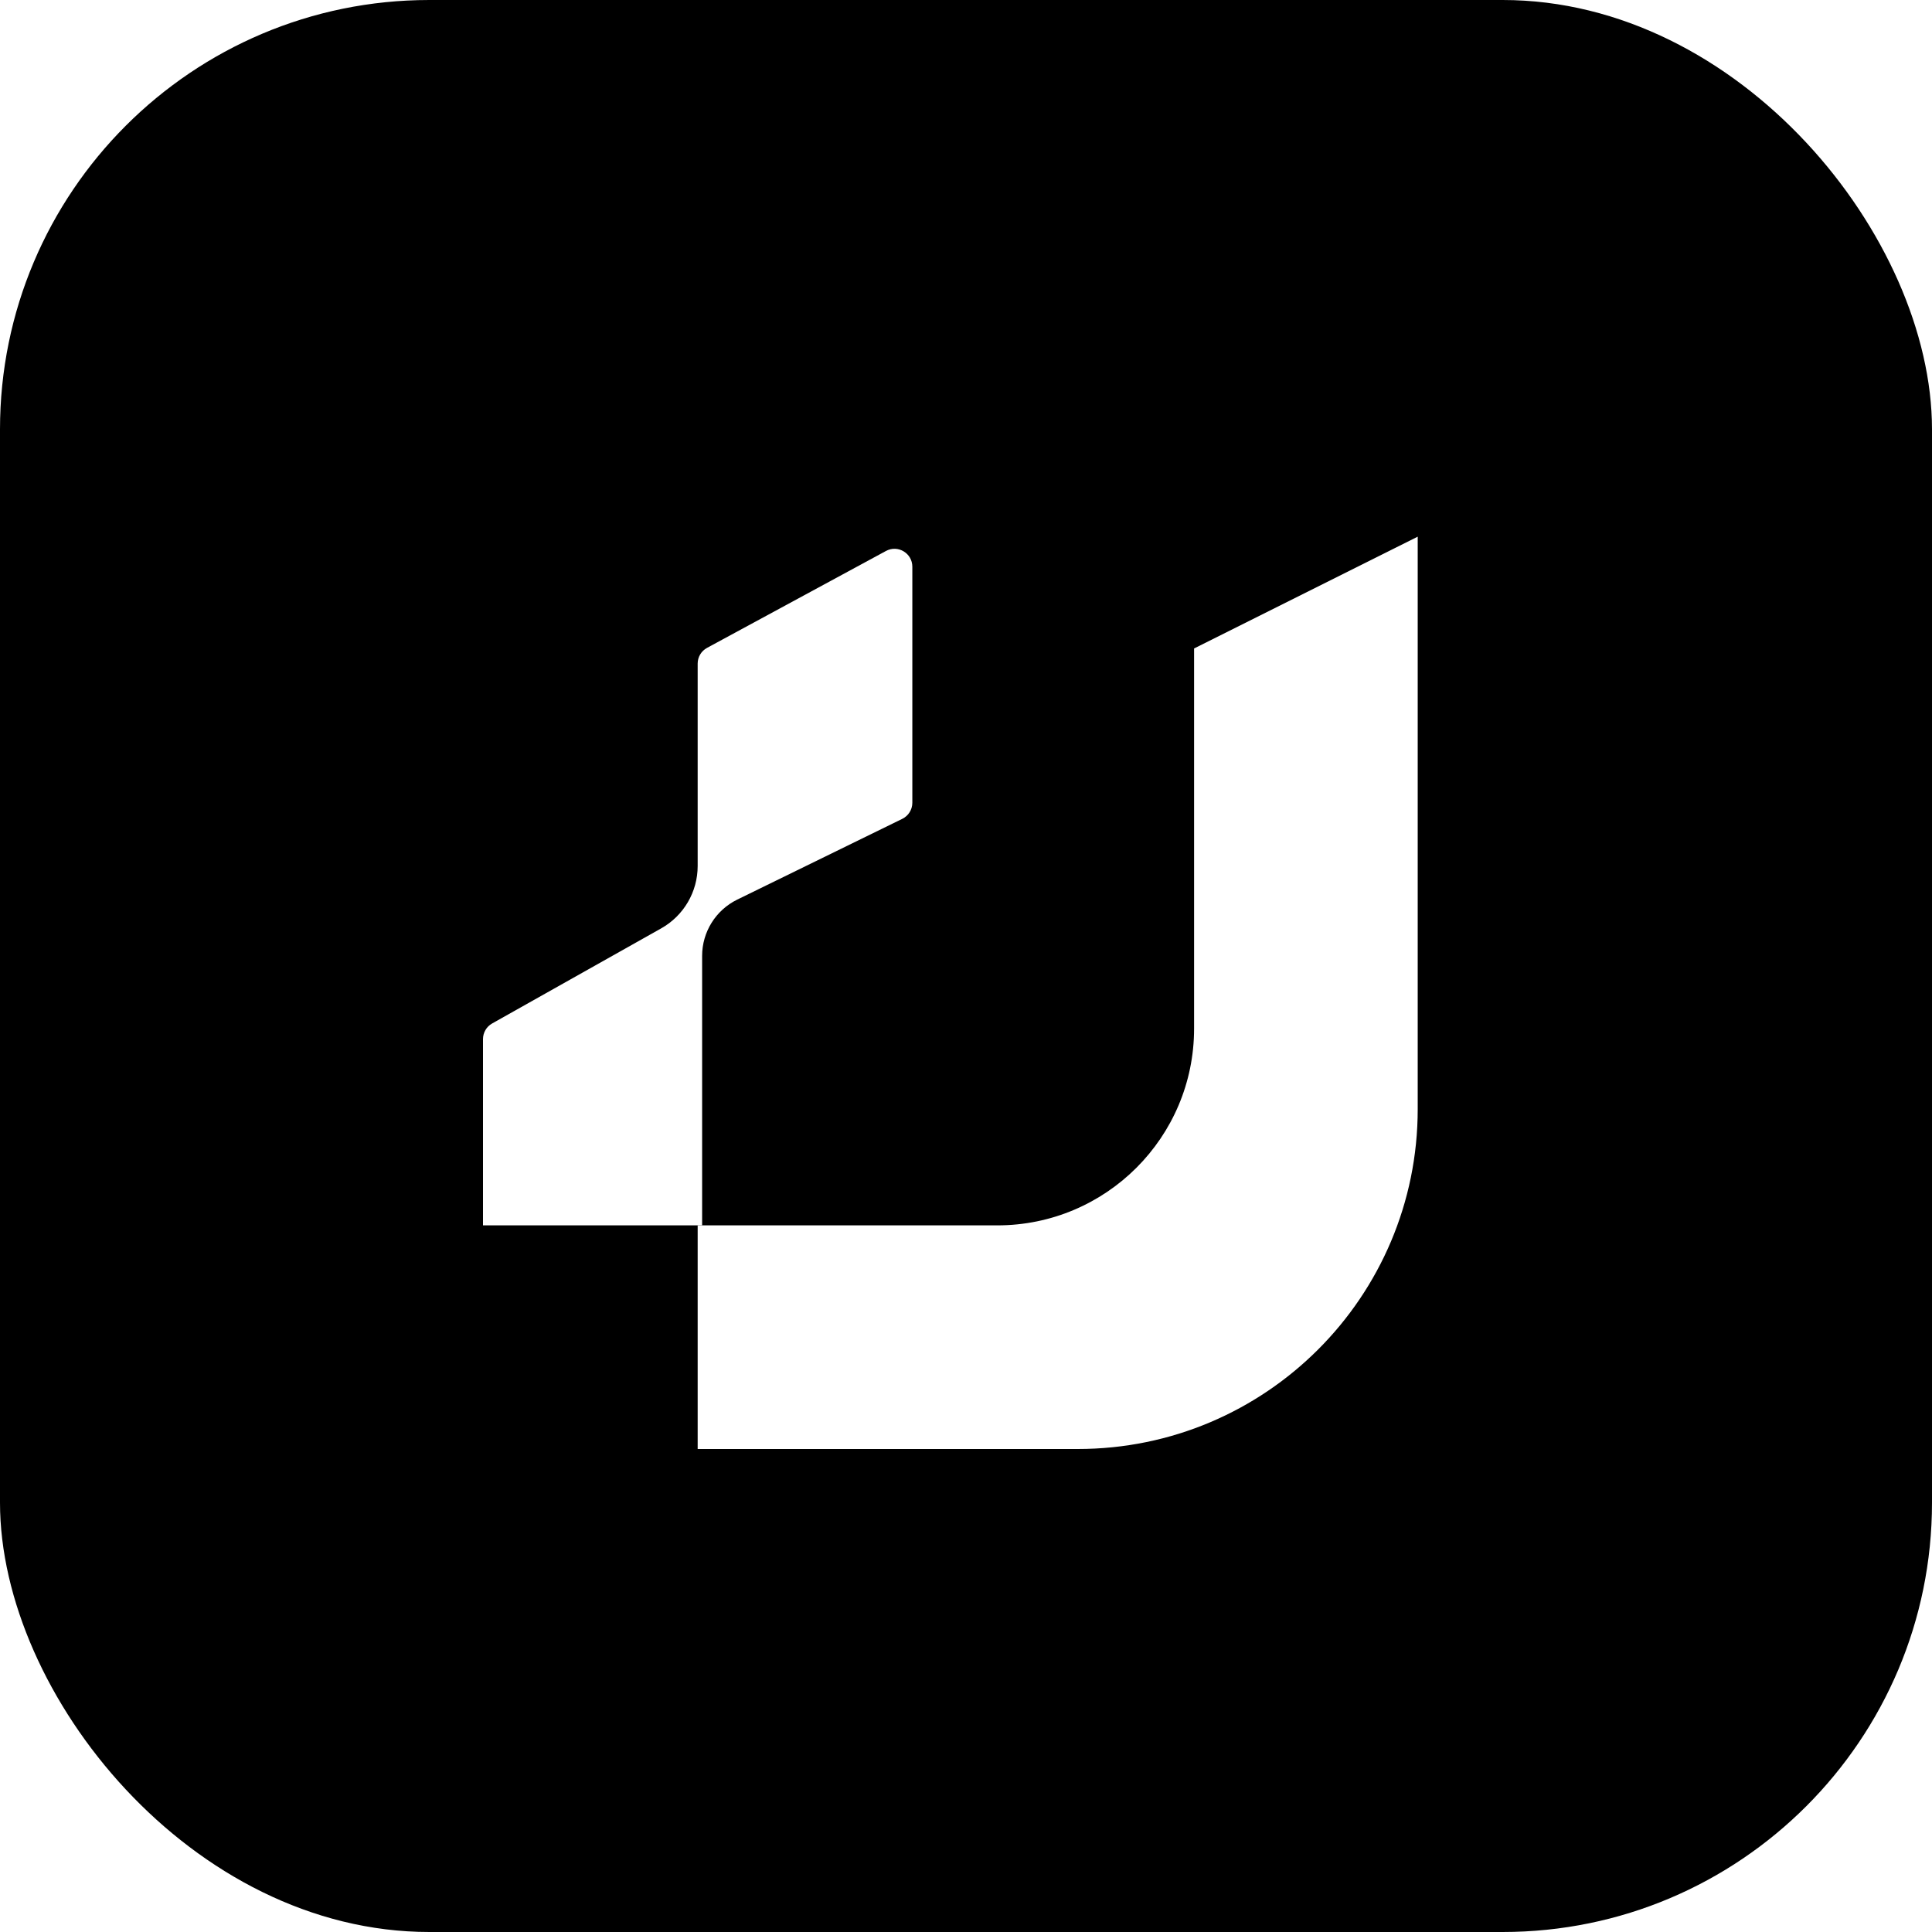 <svg xmlns="http://www.w3.org/2000/svg" version="1.1" xmlns:xlink="http://www.w3.org/1999/xlink" width="36" height="36"><svg width="36" height="36" viewBox="0 0 36 36" fill="none" xmlns="http://www.w3.org/2000/svg">
<rect width="36" height="36" rx="8" fill="black"></rect>
<g filter="url(#filter0_i_588_414)">
<path d="M26.417 10L22.25 12.083V19.167C22.25 21.192 20.608 22.833 18.583 22.833H13V27H20.083C23.581 27 26.417 24.165 26.417 20.667V10Z" fill="white"></path>
<path d="M16.508 10.267L13.175 12.072C13.067 12.13 13 12.243 13 12.365V16.137C13 16.619 12.74 17.063 12.32 17.299L9.17 19.071C9.065 19.13 9 19.241 9 19.362V22.833H13.083V17.811C13.083 17.366 13.337 16.959 13.737 16.763L16.813 15.258C16.927 15.202 17 15.086 17 14.959V10.56C17 10.307 16.73 10.146 16.508 10.267Z" fill="white"></path>
</g>
<defs>
<filter id="SvgjsFilter1001" x="9" y="9" width="17.417" height="18" filterUnits="userSpaceOnUse" color-interpolation-filters="sRGB">
<feFlood flood-opacity="0" result="BackgroundImageFix"></feFlood>
<feBlend mode="normal" in="SourceGraphic" in2="BackgroundImageFix" result="shape"></feBlend>
<feColorMatrix in="SourceAlpha" type="matrix" values="0 0 0 0 0 0 0 0 0 0 0 0 0 0 0 0 0 0 127 0" result="hardAlpha"></feColorMatrix>
<feOffset dy="-1"></feOffset>
<feGaussianBlur stdDeviation="1"></feGaussianBlur>
<feComposite in2="hardAlpha" operator="arithmetic" k2="-1" k3="1"></feComposite>
<feColorMatrix type="matrix" values="0 0 0 0 0.604 0 0 0 0 0.604 0 0 0 0 0.604 0 0 0 1 0"></feColorMatrix>
<feBlend mode="normal" in2="shape" result="effect1_innerShadow_588_414"></feBlend>
</filter>
</defs>
</svg><style>@media (prefers-color-scheme: light) { :root { filter: none; } }
@media (prefers-color-scheme: dark) { :root { filter: none; } }
</style></svg>